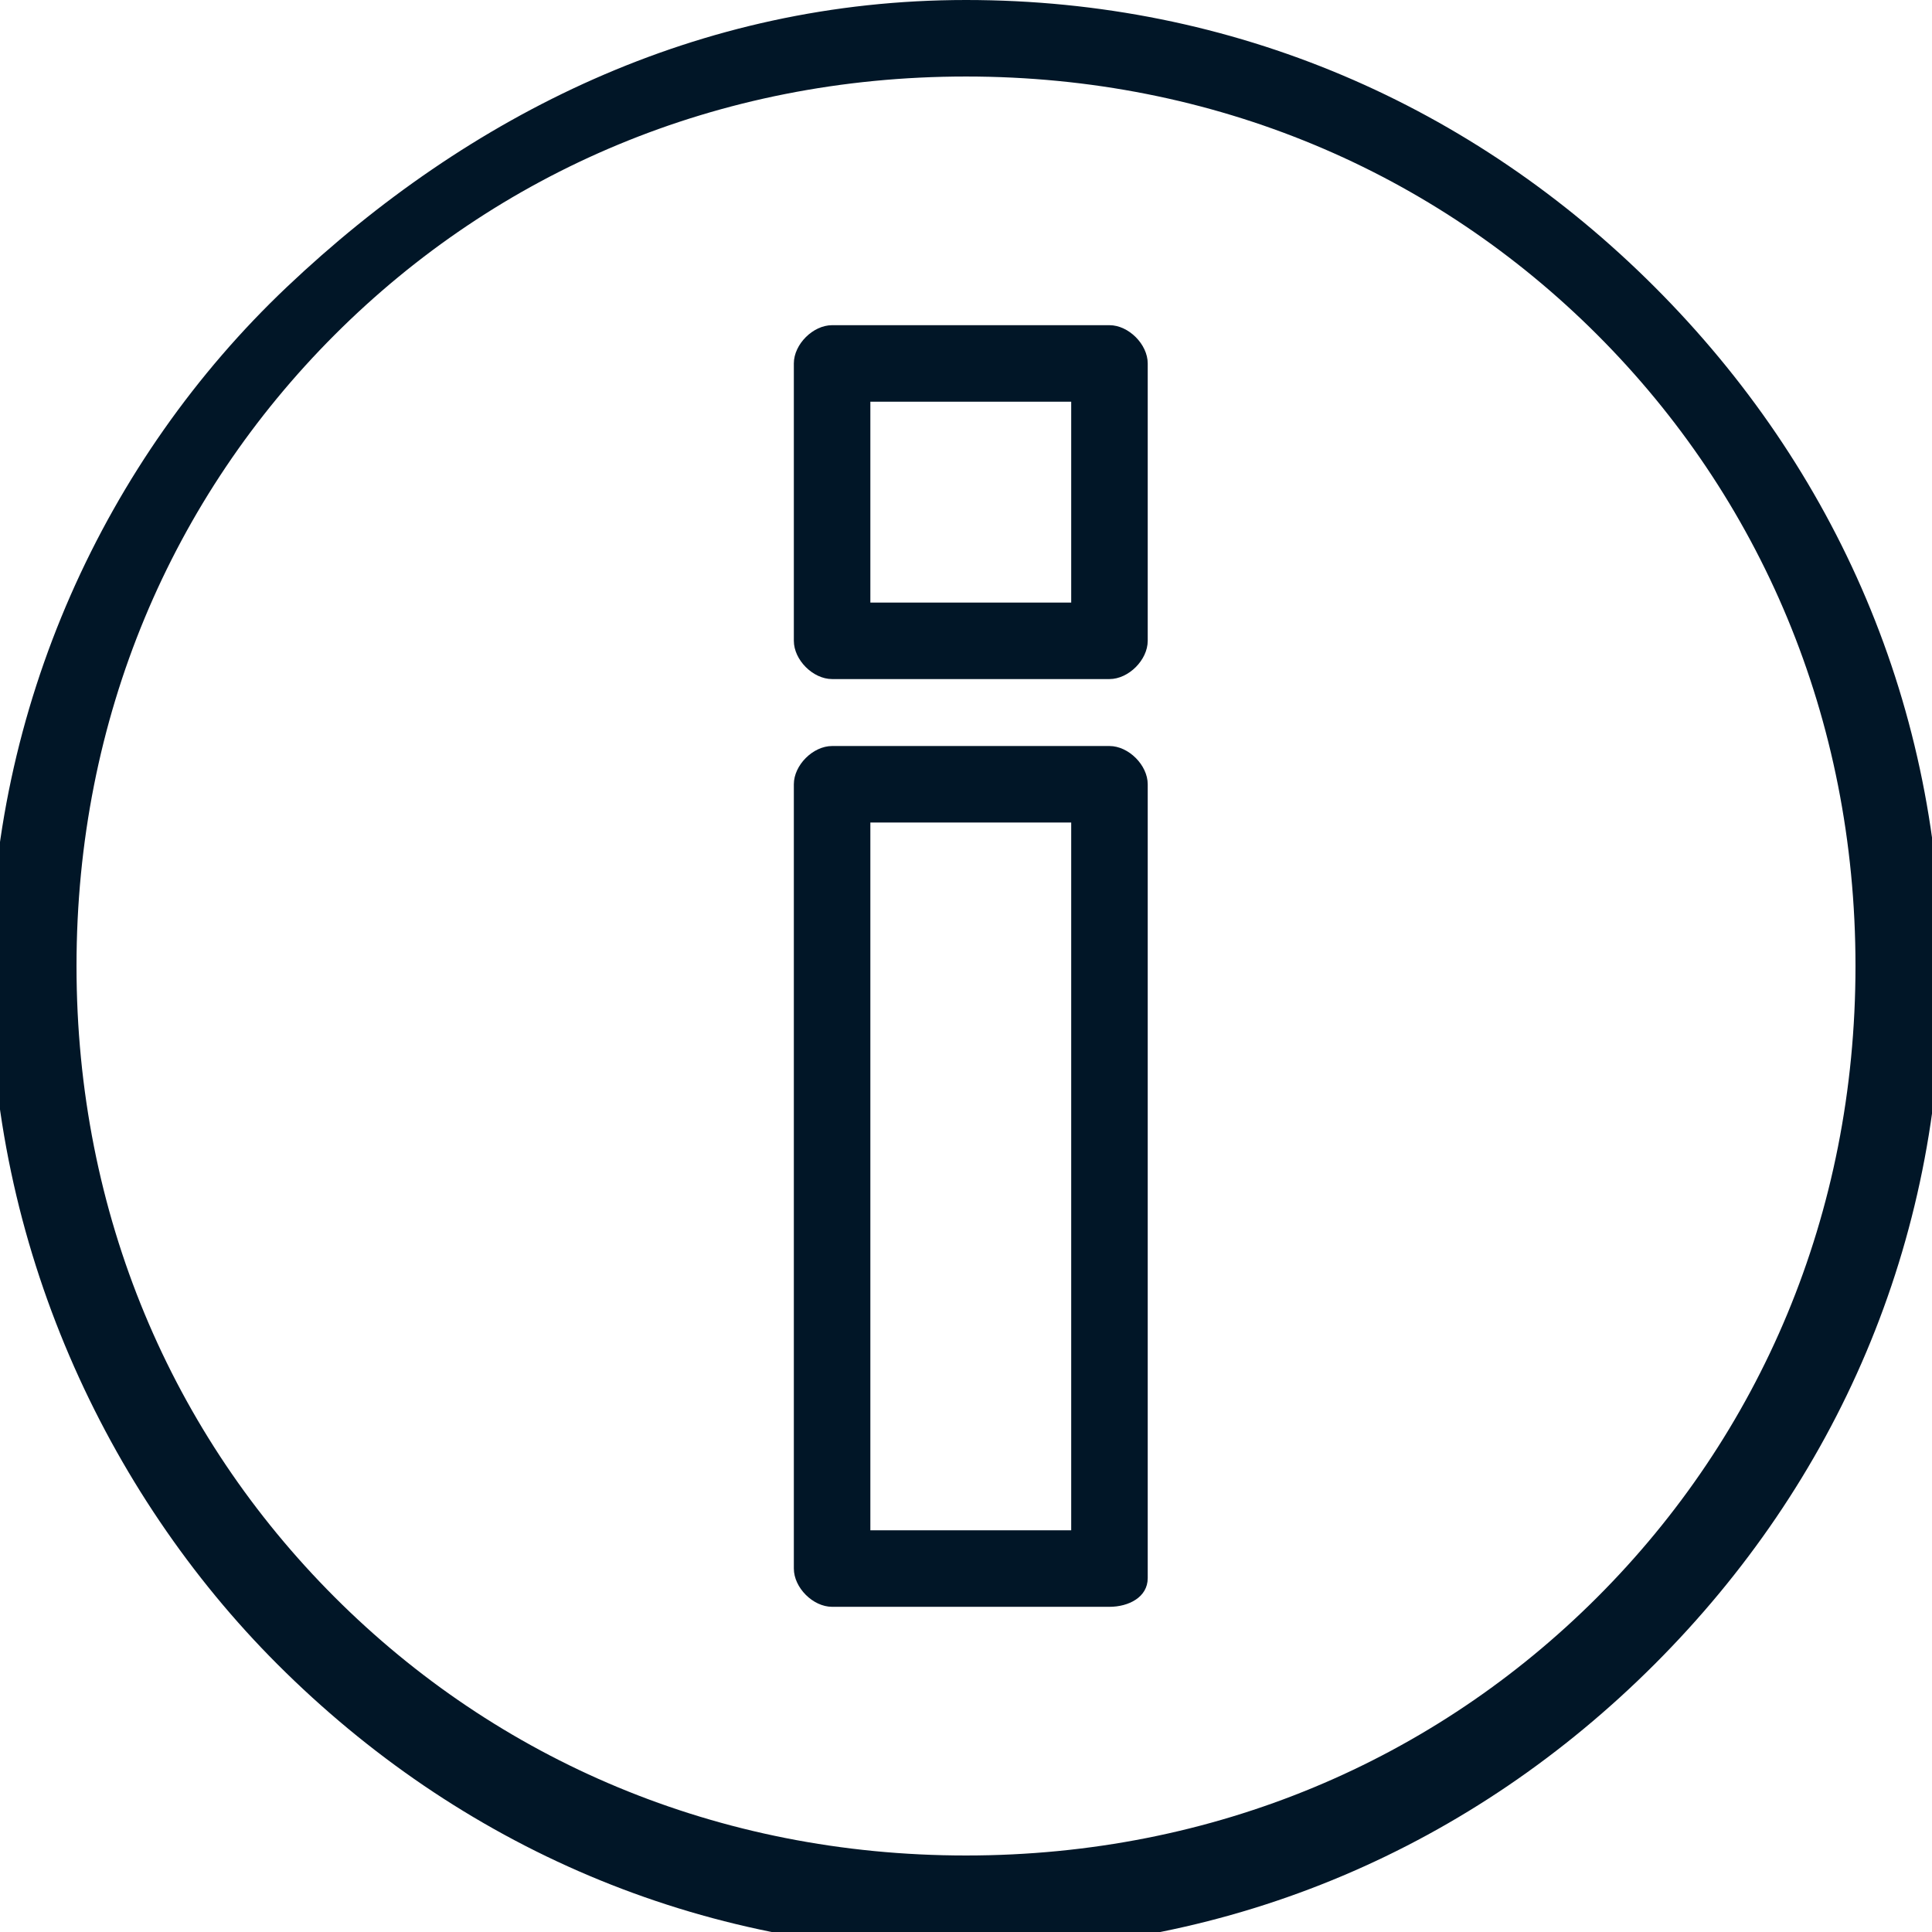 <svg version="1.1" id="Vrstva_1" xmlns="http://www.w3.org/2000/svg" x="0" y="0" viewBox="0 0 20.2 20.2" xml:space="preserve"><style>.st0{fill:#011627}</style><g id="Layer_x0020_1"><g id="_2744492896960"><path class="st0" d="M10.1 0c2.8 0 5.3 1.1 7.2 3s3 4.4 3 7.2-1.1 5.3-3 7.2-4.4 3-7.2 3-5.3-1.1-7.2-3c-1.8-1.8-3-4.4-3-7.2S1.1 4.8 3 3s4.3-3 7.1-3zm6.6 3.5C15 1.8 12.7.8 10.1.8s-4.9 1-6.6 2.7-2.7 4-2.7 6.6 1 4.9 2.7 6.6 4 2.7 6.6 2.7 4.9-1 6.6-2.7 2.7-4 2.7-6.6-1-4.9-2.7-6.6z"/><path class="st0" d="M11.6 16.8H8.7c-.2 0-.4-.2-.4-.4V8.2c0-.2.2-.4.4-.4h2.9c.2 0 .4.2.4.4v8.3c0 .2-.2.3-.4.3zM9.1 16h2.1V8.6H9.1V16zM12 3.8v2.9c0 .2-.2.4-.4.4H8.7c-.2 0-.4-.2-.4-.4V3.8c0-.2.2-.4.4-.4h2.9c.2 0 .4.2.4.4zm-.8 2.5V4.2H9.1v2.1h2.1z"/></g></g></svg>